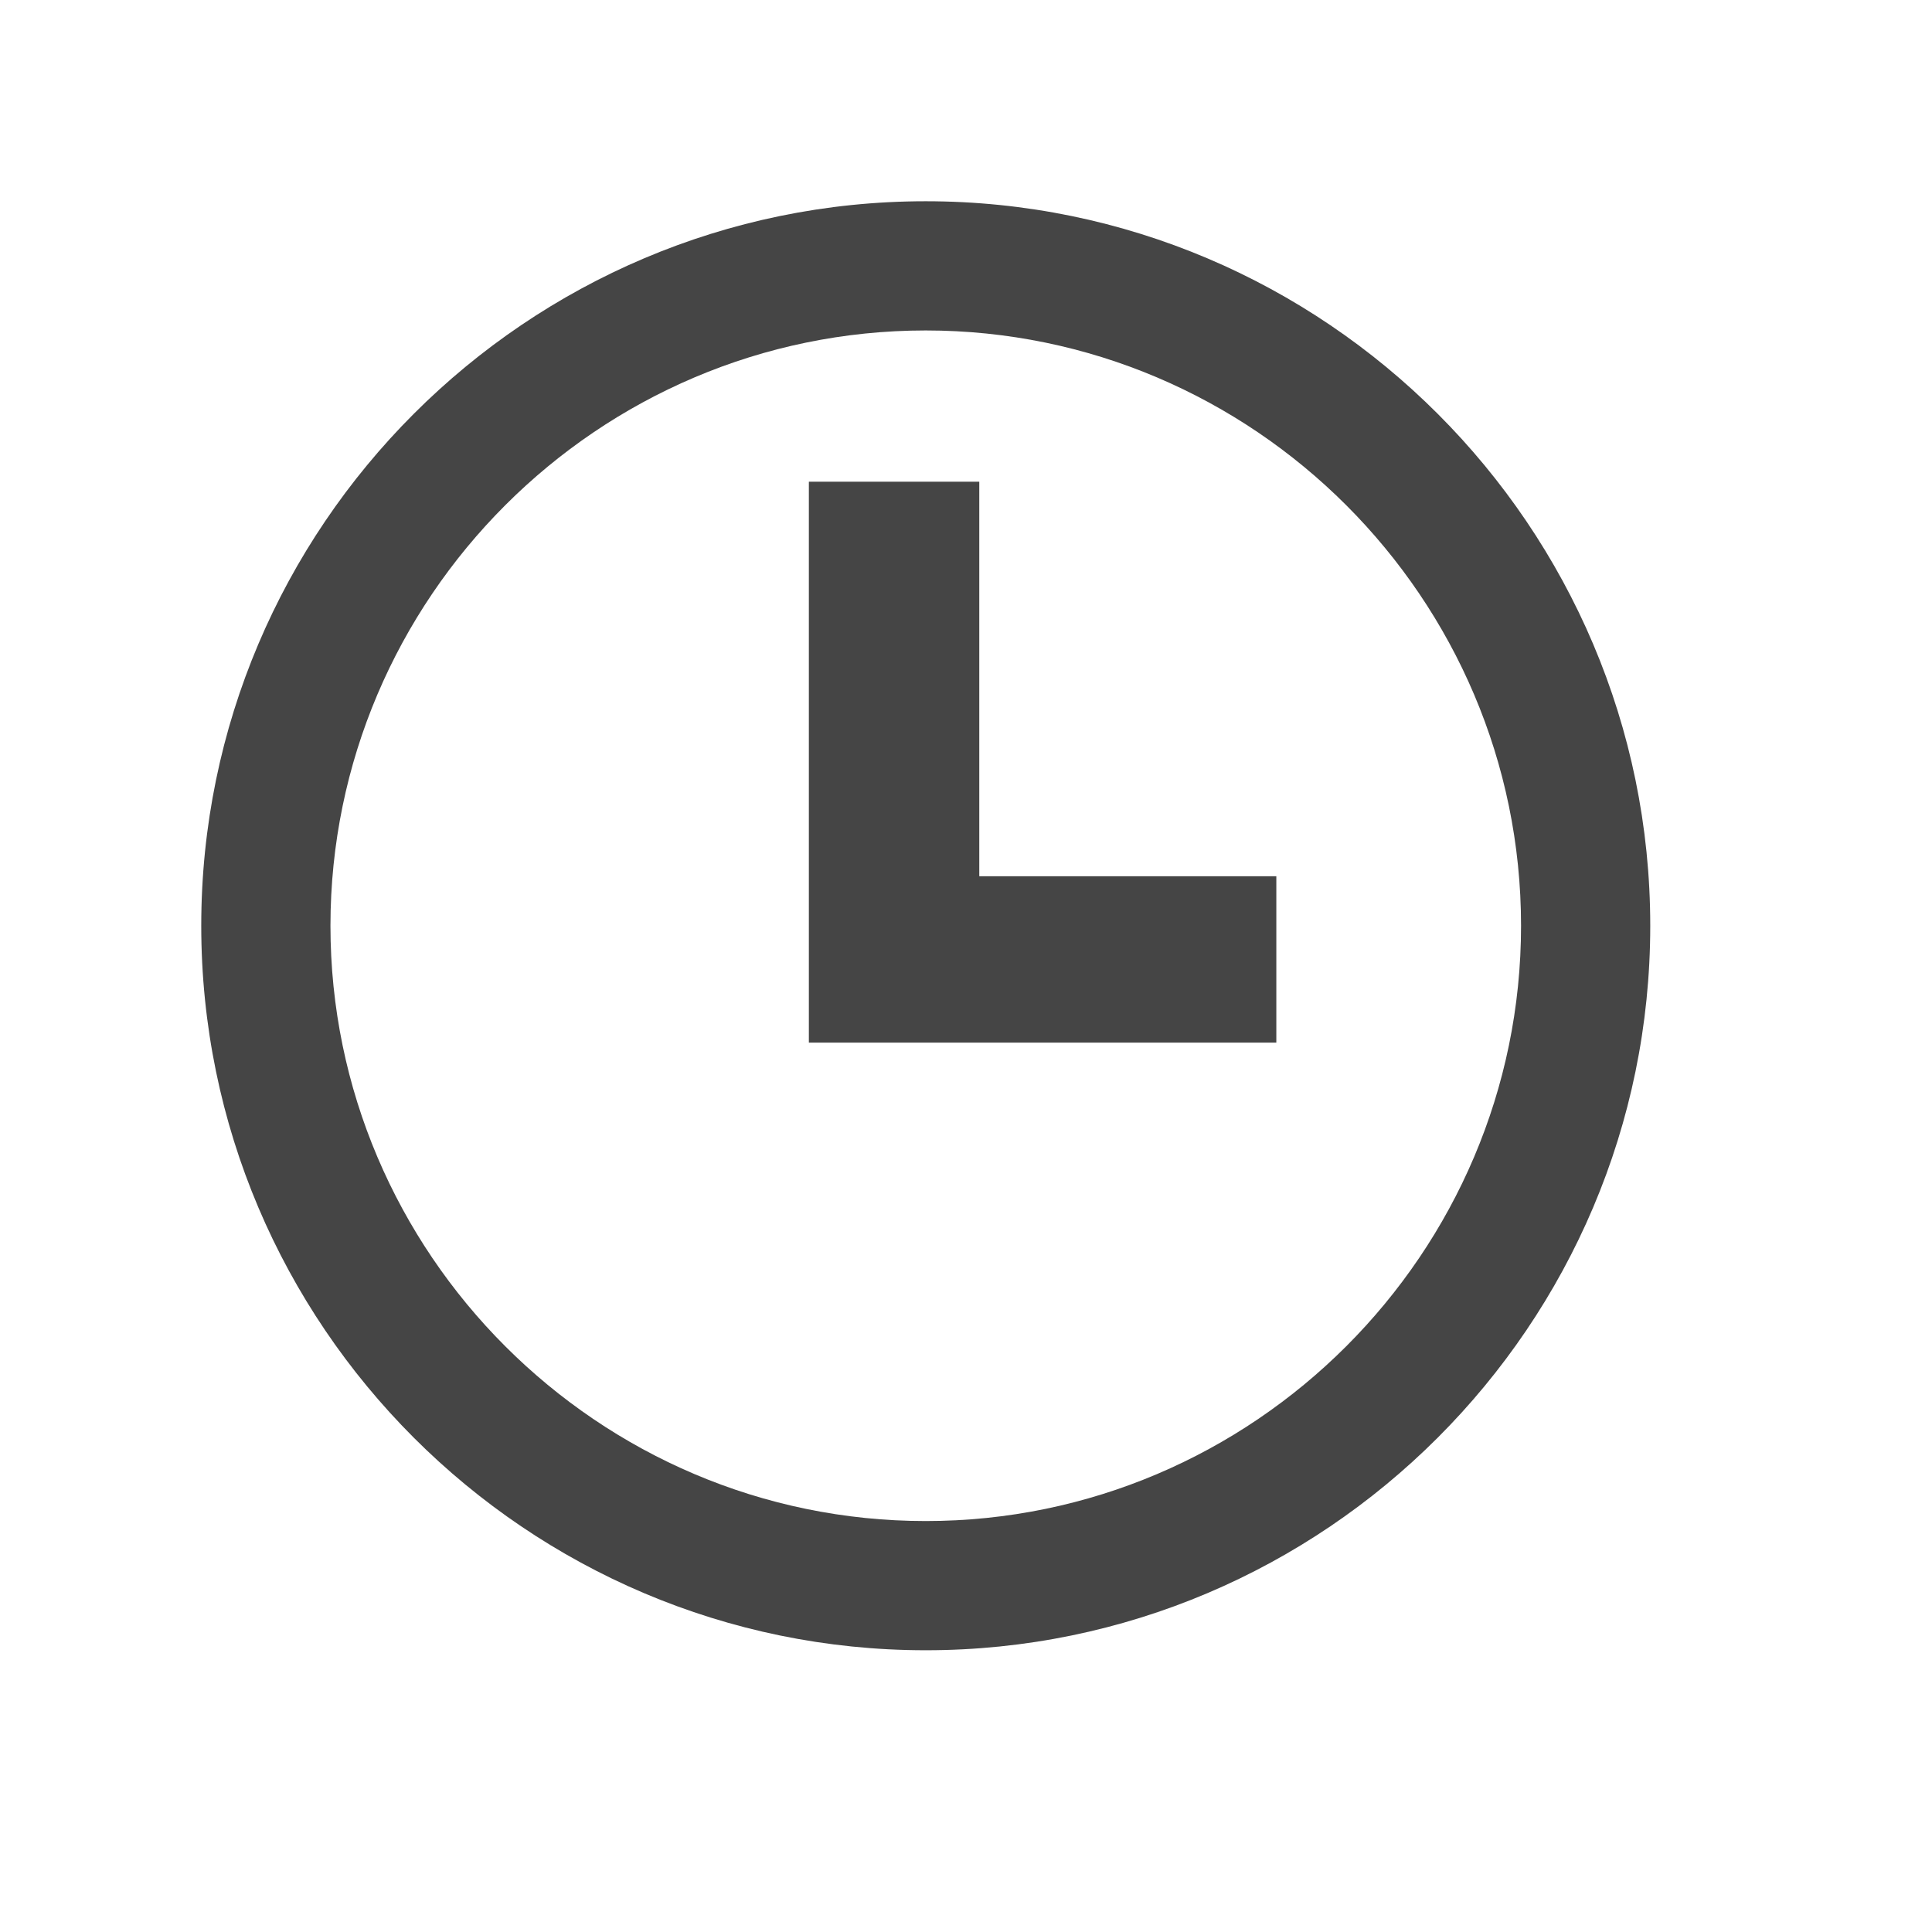 <svg viewBox="-2 -2 24 24" width="24" height="24" fill="none" xmlns="http://www.w3.org/2000/svg"><path fill-rule="evenodd" clip-rule="evenodd" d="M.5 9.5c0-4.959 4.041-9 9-9s9 4.041 9 9-4.041 9-9 9-9-4.041-9-9Zm1.605 0c0 4.07 3.325 7.395 7.395 7.395 4.07 0 7.395-3.325 7.395-7.395 0-4.07-3.325-7.395-7.395-7.395-4.07 0-7.395 3.325-7.395 7.395Z" fill="#454545"/><path d="M10.165 3.984H8.048v6.968h5.807V8.885h-3.69V3.984Z" fill="#454545"/></svg>
